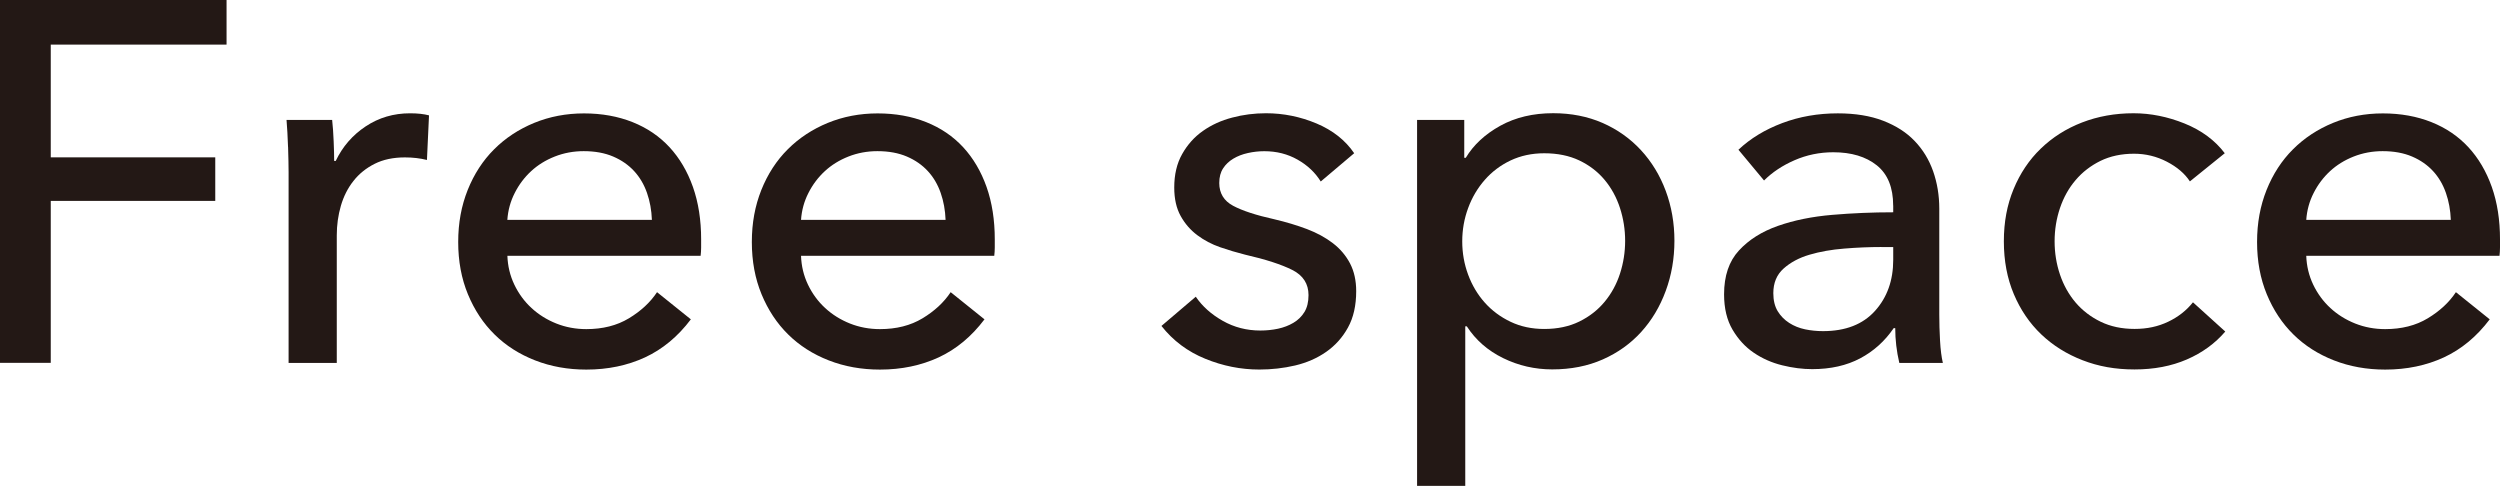 <?xml version="1.0" encoding="UTF-8"?>
<svg id="_レイヤー_2" data-name="レイヤー 2" xmlns="http://www.w3.org/2000/svg" viewBox="0 0 496.02 96.4">
  <defs>
    <style>
      .cls-1 {
        fill: #231815;
      }
    </style>
  </defs>
  <g id="_レイヤー_1-2" data-name="レイヤー 1">
    <g>
      <path class="cls-1" d="M10.07,71.99H0V0h44.95v8.85H10.07v22.37h32.64v8.64H10.07v32.13Z"/>
      <path class="cls-1" d="M57.15,29.18c-.07-2.03-.17-3.83-.3-5.39h9.05c.13,1.22.24,2.63.3,4.22.07,1.59.1,2.9.1,3.92h.31c1.36-2.85,3.34-5.13,5.95-6.86,2.61-1.73,5.54-2.59,8.8-2.59,1.49,0,2.75.14,3.76.41l-.41,8.85c-1.36-.34-2.81-.51-4.37-.51-2.31,0-4.31.42-6,1.27-1.69.85-3.1,1.98-4.22,3.41-1.12,1.42-1.95,3.07-2.49,4.93-.54,1.87-.81,3.81-.81,5.85v25.32h-9.56v-37.83c0-1.29-.04-2.95-.1-4.98Z"/>
      <path class="cls-1" d="M139.11,47.49v1.63c0,.54-.04,1.09-.1,1.63h-38.34c.07,2.02.52,3.92,1.37,5.71.85,1.78,1.98,3.33,3.41,4.65,1.42,1.31,3.07,2.34,4.93,3.08,1.86.74,3.85,1.11,5.95,1.11,3.25,0,6.07-.71,8.44-2.14s4.24-3.15,5.59-5.19l6.71,5.39c-2.58,3.42-5.61,5.93-9.1,7.55-3.49,1.61-7.37,2.42-11.64,2.42-3.66,0-7.05-.61-10.17-1.83-3.12-1.22-5.8-2.93-8.03-5.13-2.24-2.2-4-4.86-5.29-7.98-1.29-3.12-1.93-6.57-1.93-10.37s.63-7.17,1.88-10.32c1.26-3.15,3.01-5.85,5.25-8.08,2.24-2.24,4.89-3.98,7.95-5.24,3.06-1.25,6.35-1.88,9.88-1.88s6.74.58,9.63,1.73c2.89,1.15,5.33,2.81,7.34,4.98,2,2.17,3.55,4.8,4.64,7.88,1.09,3.09,1.63,6.56,1.63,10.42ZM129.34,43.62c-.07-1.9-.39-3.68-.97-5.34-.58-1.66-1.42-3.1-2.54-4.32-1.12-1.22-2.51-2.19-4.17-2.9-1.66-.71-3.61-1.07-5.85-1.07-2.03,0-3.95.36-5.75,1.07-1.8.71-3.36,1.68-4.68,2.9-1.32,1.22-2.41,2.66-3.25,4.32-.85,1.66-1.34,3.44-1.47,5.34h28.68Z"/>
      <path class="cls-1" d="M197.37,47.49v1.63c0,.54-.04,1.09-.1,1.63h-38.34c.07,2.02.52,3.92,1.37,5.71.85,1.78,1.98,3.33,3.41,4.65,1.42,1.31,3.07,2.34,4.93,3.08,1.86.74,3.85,1.11,5.95,1.11,3.25,0,6.07-.71,8.44-2.14s4.24-3.15,5.59-5.19l6.71,5.39c-2.58,3.42-5.61,5.93-9.1,7.55-3.49,1.61-7.37,2.42-11.64,2.42-3.66,0-7.05-.61-10.17-1.83-3.12-1.22-5.8-2.93-8.03-5.13-2.24-2.2-4-4.86-5.29-7.98-1.29-3.12-1.93-6.57-1.93-10.37s.63-7.17,1.88-10.32c1.26-3.15,3.01-5.85,5.25-8.08,2.24-2.24,4.89-3.98,7.95-5.24,3.06-1.25,6.35-1.88,9.88-1.88s6.74.58,9.63,1.73c2.89,1.15,5.33,2.81,7.34,4.98,2,2.17,3.55,4.8,4.64,7.88,1.09,3.09,1.63,6.56,1.63,10.42ZM187.61,43.62c-.07-1.9-.39-3.68-.97-5.34-.58-1.66-1.42-3.1-2.54-4.32-1.12-1.22-2.51-2.19-4.17-2.9-1.66-.71-3.61-1.07-5.85-1.07-2.03,0-3.95.36-5.75,1.07-1.8.71-3.36,1.68-4.68,2.9-1.32,1.22-2.41,2.66-3.25,4.32-.85,1.66-1.34,3.44-1.47,5.34h28.68Z"/>
      <path class="cls-1" d="M262.04,36c-1.09-1.76-2.61-3.2-4.58-4.32-1.97-1.12-4.17-1.68-6.61-1.68-1.09,0-2.17.12-3.25.36-1.09.24-2.05.61-2.9,1.12-.85.51-1.53,1.15-2.03,1.93-.51.78-.76,1.75-.76,2.9,0,2.03.92,3.54,2.75,4.52,1.83.98,4.58,1.88,8.24,2.69,2.3.54,4.44,1.19,6.41,1.93,1.97.75,3.68,1.68,5.14,2.8,1.46,1.12,2.59,2.46,3.41,4.02.81,1.56,1.22,3.39,1.22,5.49,0,2.85-.54,5.25-1.63,7.22-1.08,1.97-2.53,3.58-4.32,4.83-1.8,1.26-3.85,2.15-6.15,2.7-2.3.54-4.68.81-7.12.81-3.66,0-7.24-.71-10.73-2.14-3.49-1.42-6.39-3.59-8.69-6.51l6.81-5.8c1.29,1.9,3.07,3.49,5.34,4.78,2.27,1.29,4.76,1.93,7.47,1.93,1.22,0,2.39-.12,3.51-.36,1.12-.24,2.14-.63,3.05-1.17.92-.54,1.64-1.25,2.19-2.14.54-.88.81-2,.81-3.36,0-2.24-1.07-3.9-3.2-4.98-2.14-1.08-5.27-2.1-9.41-3.05-1.63-.41-3.27-.9-4.93-1.47-1.66-.58-3.17-1.37-4.53-2.39-1.36-1.02-2.46-2.29-3.3-3.81-.85-1.53-1.27-3.41-1.27-5.64,0-2.58.52-4.8,1.58-6.66,1.05-1.86,2.42-3.39,4.12-4.58,1.69-1.19,3.62-2.07,5.8-2.64,2.17-.58,4.41-.86,6.71-.86,3.46,0,6.8.68,10.02,2.03,3.22,1.36,5.71,3.32,7.47,5.9l-6.61,5.59Z"/>
      <path class="cls-1" d="M290.72,96.4h-9.56V23.79h9.36v7.52h.3c1.55-2.58,3.84-4.69,6.85-6.36,3.01-1.66,6.51-2.49,10.5-2.49,3.58,0,6.85.65,9.79,1.93,2.94,1.29,5.48,3.09,7.61,5.39,2.13,2.31,3.77,5,4.92,8.08,1.15,3.09,1.73,6.39,1.73,9.91s-.58,6.85-1.73,9.96c-1.15,3.12-2.77,5.83-4.87,8.14-2.1,2.31-4.63,4.12-7.61,5.44-2.98,1.32-6.32,1.98-10.04,1.98-3.45,0-6.7-.75-9.74-2.24-3.04-1.49-5.45-3.59-7.2-6.3h-.31v31.62ZM322.44,47.79c0-2.24-.34-4.41-1.02-6.51-.68-2.1-1.7-3.97-3.05-5.59-1.36-1.63-3.04-2.91-5.03-3.86-2-.95-4.32-1.42-6.96-1.42-2.44,0-4.66.48-6.66,1.42-2,.95-3.71,2.24-5.13,3.86s-2.53,3.49-3.3,5.59c-.78,2.1-1.17,4.31-1.17,6.61s.39,4.51,1.17,6.61c.78,2.1,1.88,3.95,3.3,5.54,1.42,1.59,3.13,2.86,5.13,3.81,2,.95,4.22,1.42,6.66,1.42,2.64,0,4.96-.49,6.96-1.47,2-.98,3.68-2.29,5.03-3.92,1.35-1.63,2.37-3.49,3.05-5.59.68-2.1,1.02-4.27,1.02-6.51Z"/>
      <path class="cls-1" d="M375.62,40.78c0-3.59-1.09-6.25-3.25-7.98-2.17-1.73-5.05-2.59-8.64-2.59-2.71,0-5.27.53-7.68,1.58-2.41,1.05-4.42,2.39-6.05,4.02l-5.08-6.1c2.37-2.24,5.27-4,8.69-5.29,3.42-1.29,7.1-1.93,11.03-1.93,3.46,0,6.46.49,9,1.47,2.54.98,4.63,2.32,6.25,4.02,1.63,1.7,2.85,3.7,3.66,6,.81,2.31,1.22,4.78,1.22,7.42v21.05c0,1.63.05,3.34.15,5.14.1,1.8.29,3.27.56,4.42h-8.64c-.54-2.3-.81-4.61-.81-6.91h-.3c-1.76,2.58-3.98,4.58-6.66,6-2.68,1.42-5.85,2.14-9.51,2.14-1.9,0-3.88-.25-5.95-.76-2.07-.51-3.95-1.34-5.64-2.49-1.7-1.15-3.1-2.68-4.22-4.58-1.12-1.9-1.68-4.24-1.68-7.02,0-3.66.98-6.56,2.95-8.69,1.97-2.14,4.54-3.76,7.73-4.88,3.19-1.12,6.78-1.85,10.78-2.19,4-.34,8.03-.51,12.1-.51v-1.32ZM373.29,49.01c-2.37,0-4.83.1-7.37.31-2.54.2-4.85.61-6.91,1.22-2.07.61-3.78,1.53-5.14,2.75-1.36,1.22-2.03,2.85-2.03,4.88,0,1.42.29,2.61.86,3.56.58.95,1.34,1.73,2.29,2.34.95.61,2,1.03,3.15,1.27,1.15.24,2.34.36,3.56.36,4.47,0,7.91-1.34,10.32-4.02,2.41-2.68,3.61-6.05,3.61-10.12v-2.54h-2.34Z"/>
      <path class="cls-1" d="M434.5,36c-1.02-1.56-2.54-2.86-4.58-3.92-2.03-1.05-4.2-1.58-6.51-1.58-2.51,0-4.73.48-6.66,1.42-1.93.95-3.58,2.22-4.93,3.81-1.36,1.59-2.39,3.44-3.1,5.54-.71,2.1-1.07,4.31-1.07,6.61s.36,4.51,1.07,6.61c.71,2.1,1.75,3.95,3.1,5.54,1.36,1.59,3.02,2.86,4.98,3.81,1.97.95,4.2,1.42,6.71,1.42s4.66-.47,6.66-1.42c2-.95,3.64-2.24,4.93-3.86l6.41,5.8c-2.03,2.37-4.58,4.22-7.63,5.54-3.05,1.32-6.51,1.98-10.37,1.98s-7.17-.61-10.32-1.83c-3.15-1.22-5.88-2.93-8.19-5.13-2.31-2.2-4.12-4.86-5.44-7.98-1.32-3.12-1.98-6.61-1.98-10.47s.64-7.25,1.93-10.37c1.29-3.12,3.08-5.8,5.39-8.03s5.03-3.97,8.19-5.19c3.15-1.22,6.56-1.83,10.22-1.83,3.39,0,6.76.68,10.12,2.03,3.36,1.36,6.02,3.32,7.98,5.9l-6.92,5.59Z"/>
      <path class="cls-1" d="M496.02,47.49v1.63c0,.54-.04,1.09-.1,1.63h-38.34c.07,2.02.52,3.92,1.37,5.71.85,1.78,1.98,3.33,3.41,4.65,1.42,1.31,3.07,2.34,4.93,3.08,1.86.74,3.85,1.11,5.95,1.11,3.25,0,6.07-.71,8.44-2.14s4.24-3.15,5.59-5.19l6.71,5.39c-2.58,3.42-5.61,5.93-9.1,7.55-3.49,1.61-7.37,2.42-11.64,2.42-3.66,0-7.05-.61-10.17-1.83-3.12-1.22-5.8-2.93-8.03-5.13-2.24-2.2-4-4.86-5.29-7.98-1.29-3.12-1.93-6.57-1.93-10.37s.63-7.17,1.88-10.32c1.26-3.15,3.01-5.85,5.25-8.08,2.24-2.24,4.89-3.98,7.95-5.24,3.06-1.25,6.35-1.88,9.88-1.88s6.74.58,9.63,1.73c2.89,1.15,5.33,2.81,7.34,4.98,2,2.17,3.55,4.8,4.64,7.88,1.09,3.09,1.63,6.56,1.63,10.42ZM486.26,43.62c-.07-1.9-.39-3.68-.97-5.34-.58-1.66-1.42-3.1-2.54-4.32-1.12-1.22-2.51-2.19-4.17-2.9-1.66-.71-3.61-1.07-5.85-1.07-2.03,0-3.95.36-5.75,1.07-1.8.71-3.36,1.68-4.68,2.9-1.32,1.22-2.41,2.66-3.25,4.32-.85,1.66-1.34,3.44-1.47,5.34h28.68Z"/>
    </g>
  </g>
</svg>